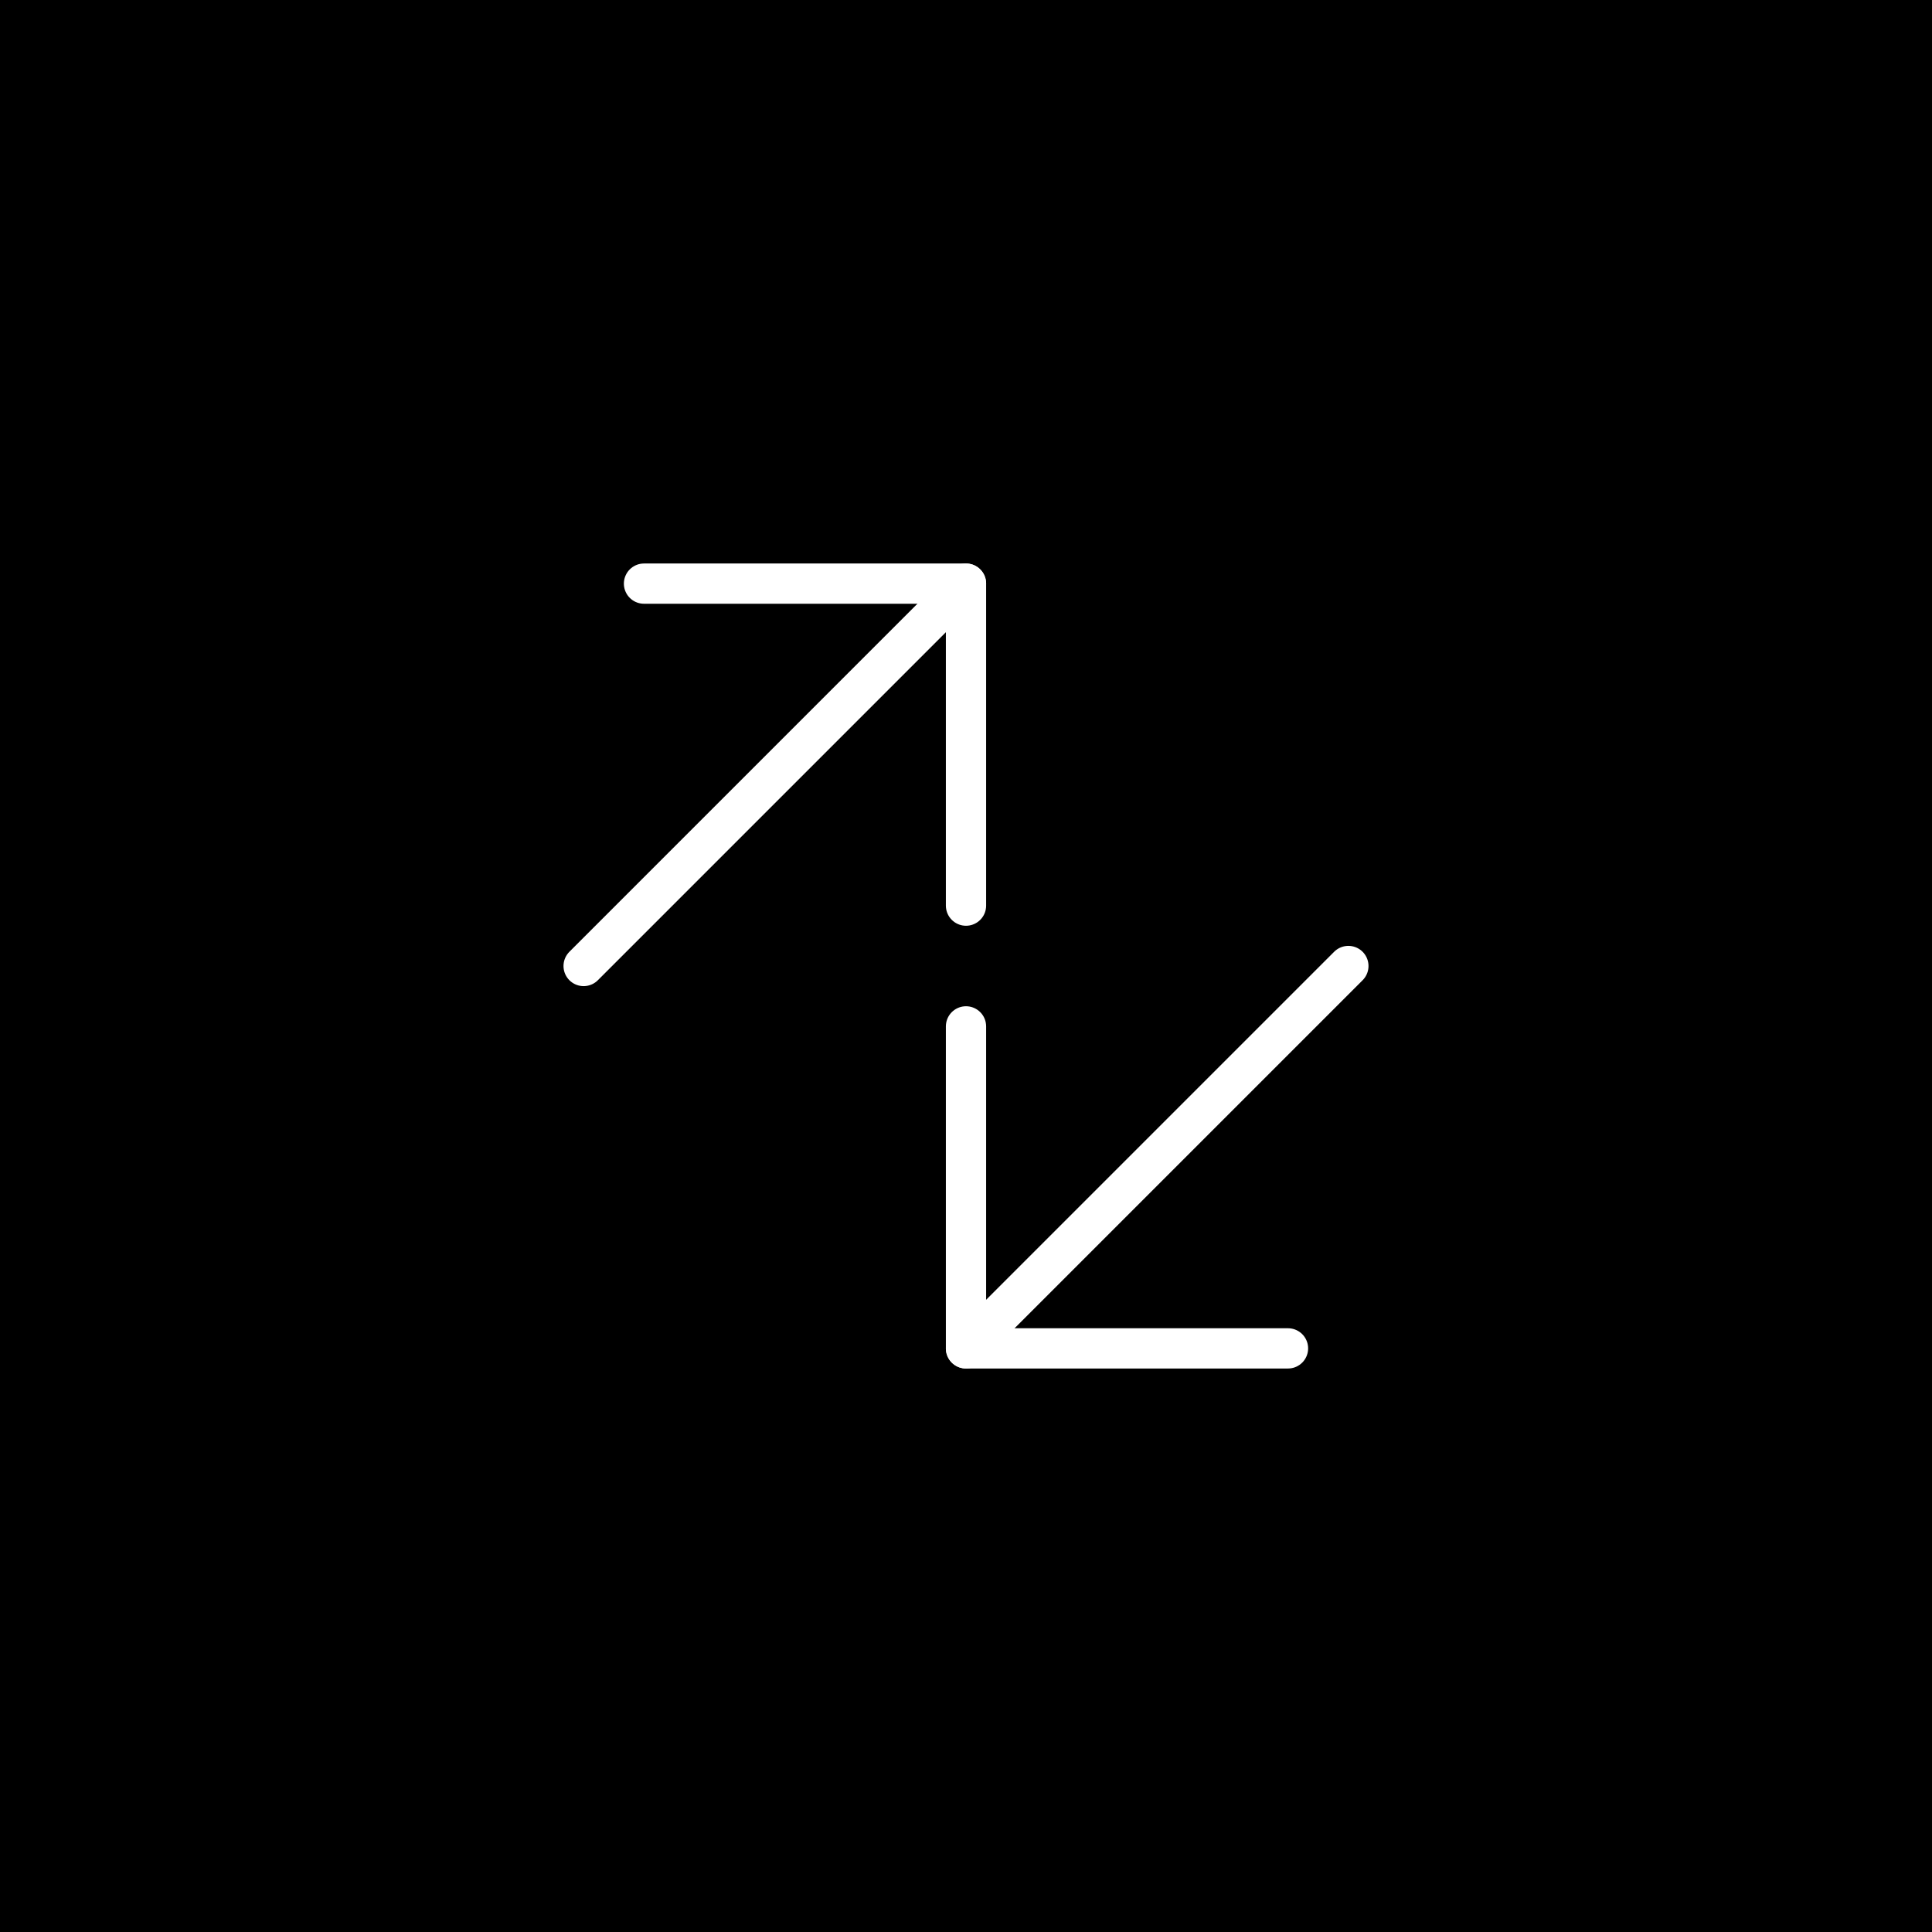 <svg width="48" height="48" viewBox="0 0 48 48" fill="none" xmlns="http://www.w3.org/2000/svg">
<rect width="48" height="48" fill="black"/>
<path d="M24 25.5V33.5H32" stroke="white" stroke-linecap="round" stroke-linejoin="round"/>
<path d="M24 22.5L24 14.5L16 14.5" stroke="white" stroke-linecap="round" stroke-linejoin="round"/>
<path d="M24 33.5L33.5 24" stroke="white" stroke-linecap="round" stroke-linejoin="round"/>
<path d="M24 14.5L14.5 24" stroke="white" stroke-linecap="round" stroke-linejoin="round"/>
</svg>
